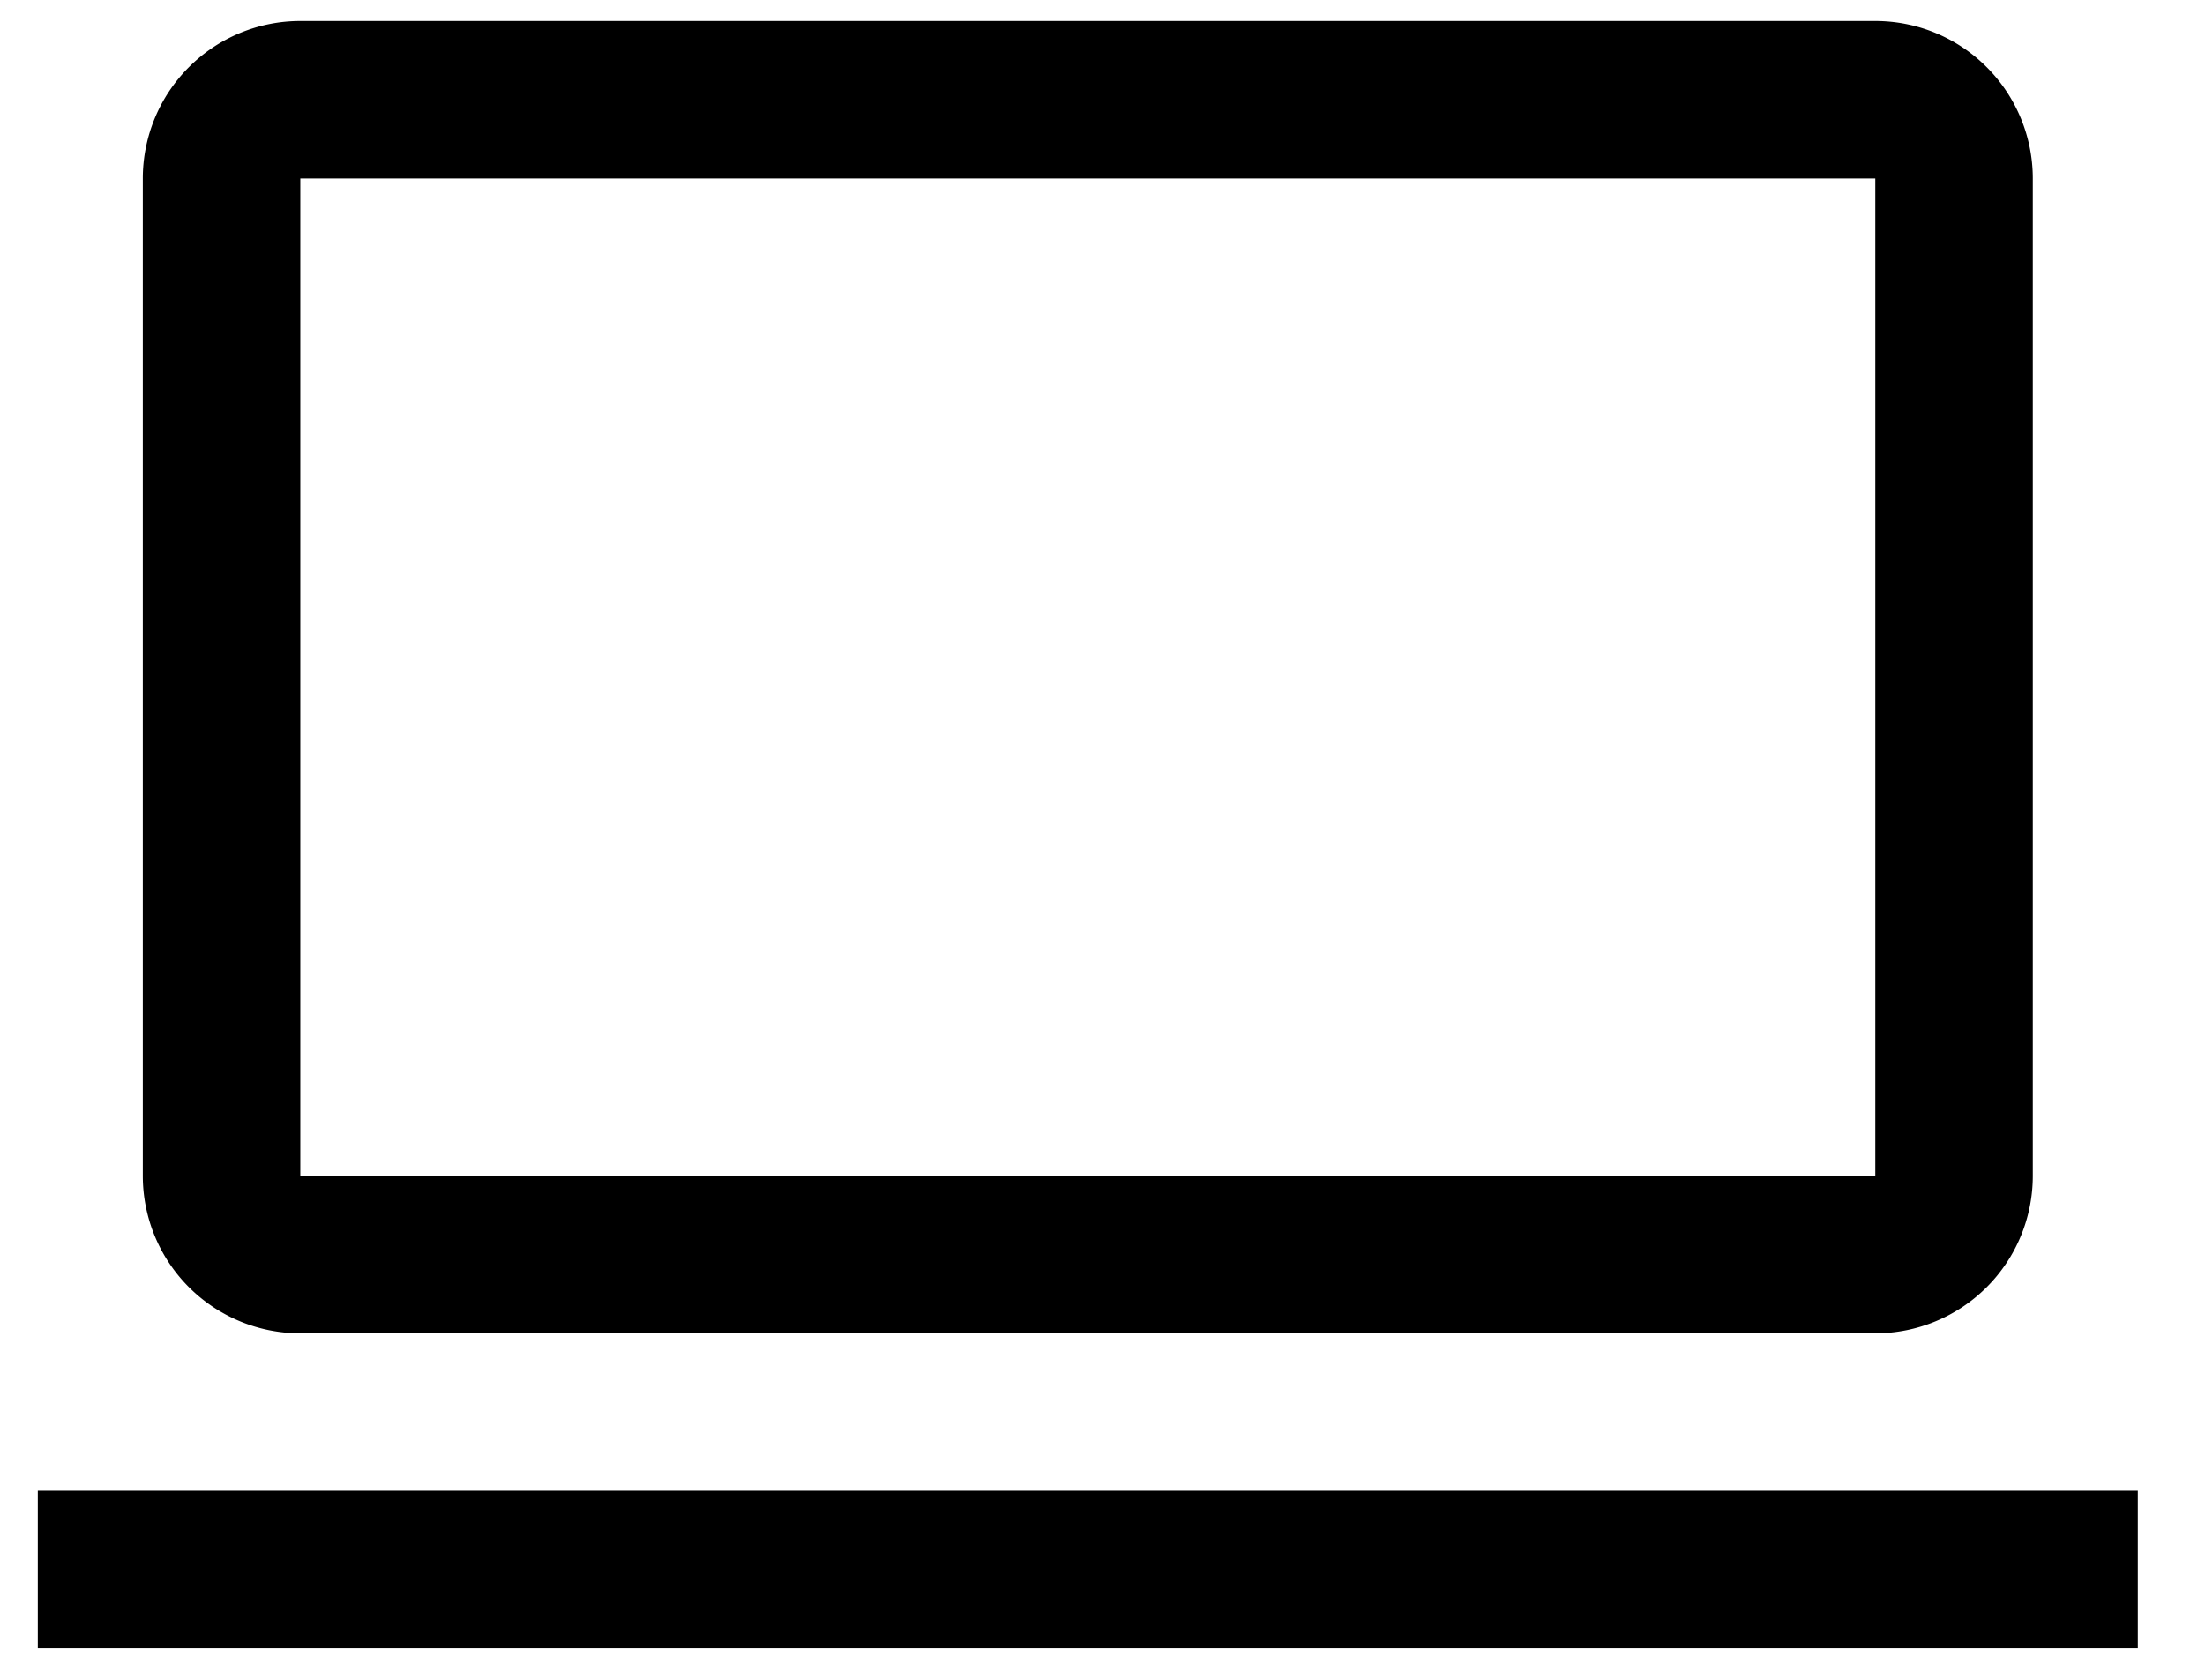 <svg xmlns="http://www.w3.org/2000/svg" width="21" height="16" viewBox="0 0 21 16">
    <g fill="#000" fill-rule="evenodd">
        <path d="M2.86 12.7h15a1.5 1.5 0 0 0 1.5-1.5V1.7a1.5 1.5 0 0 0-1.5-1.5h-15a1.5 1.5 0 0 0-1.5 1.5v9.5a1.5 1.5 0 0 0 1.5 1.5zm0-11h15v9.5h-15V1.7zM.36 14.2h20v1.5h-20z"/>
    </g>
</svg>
